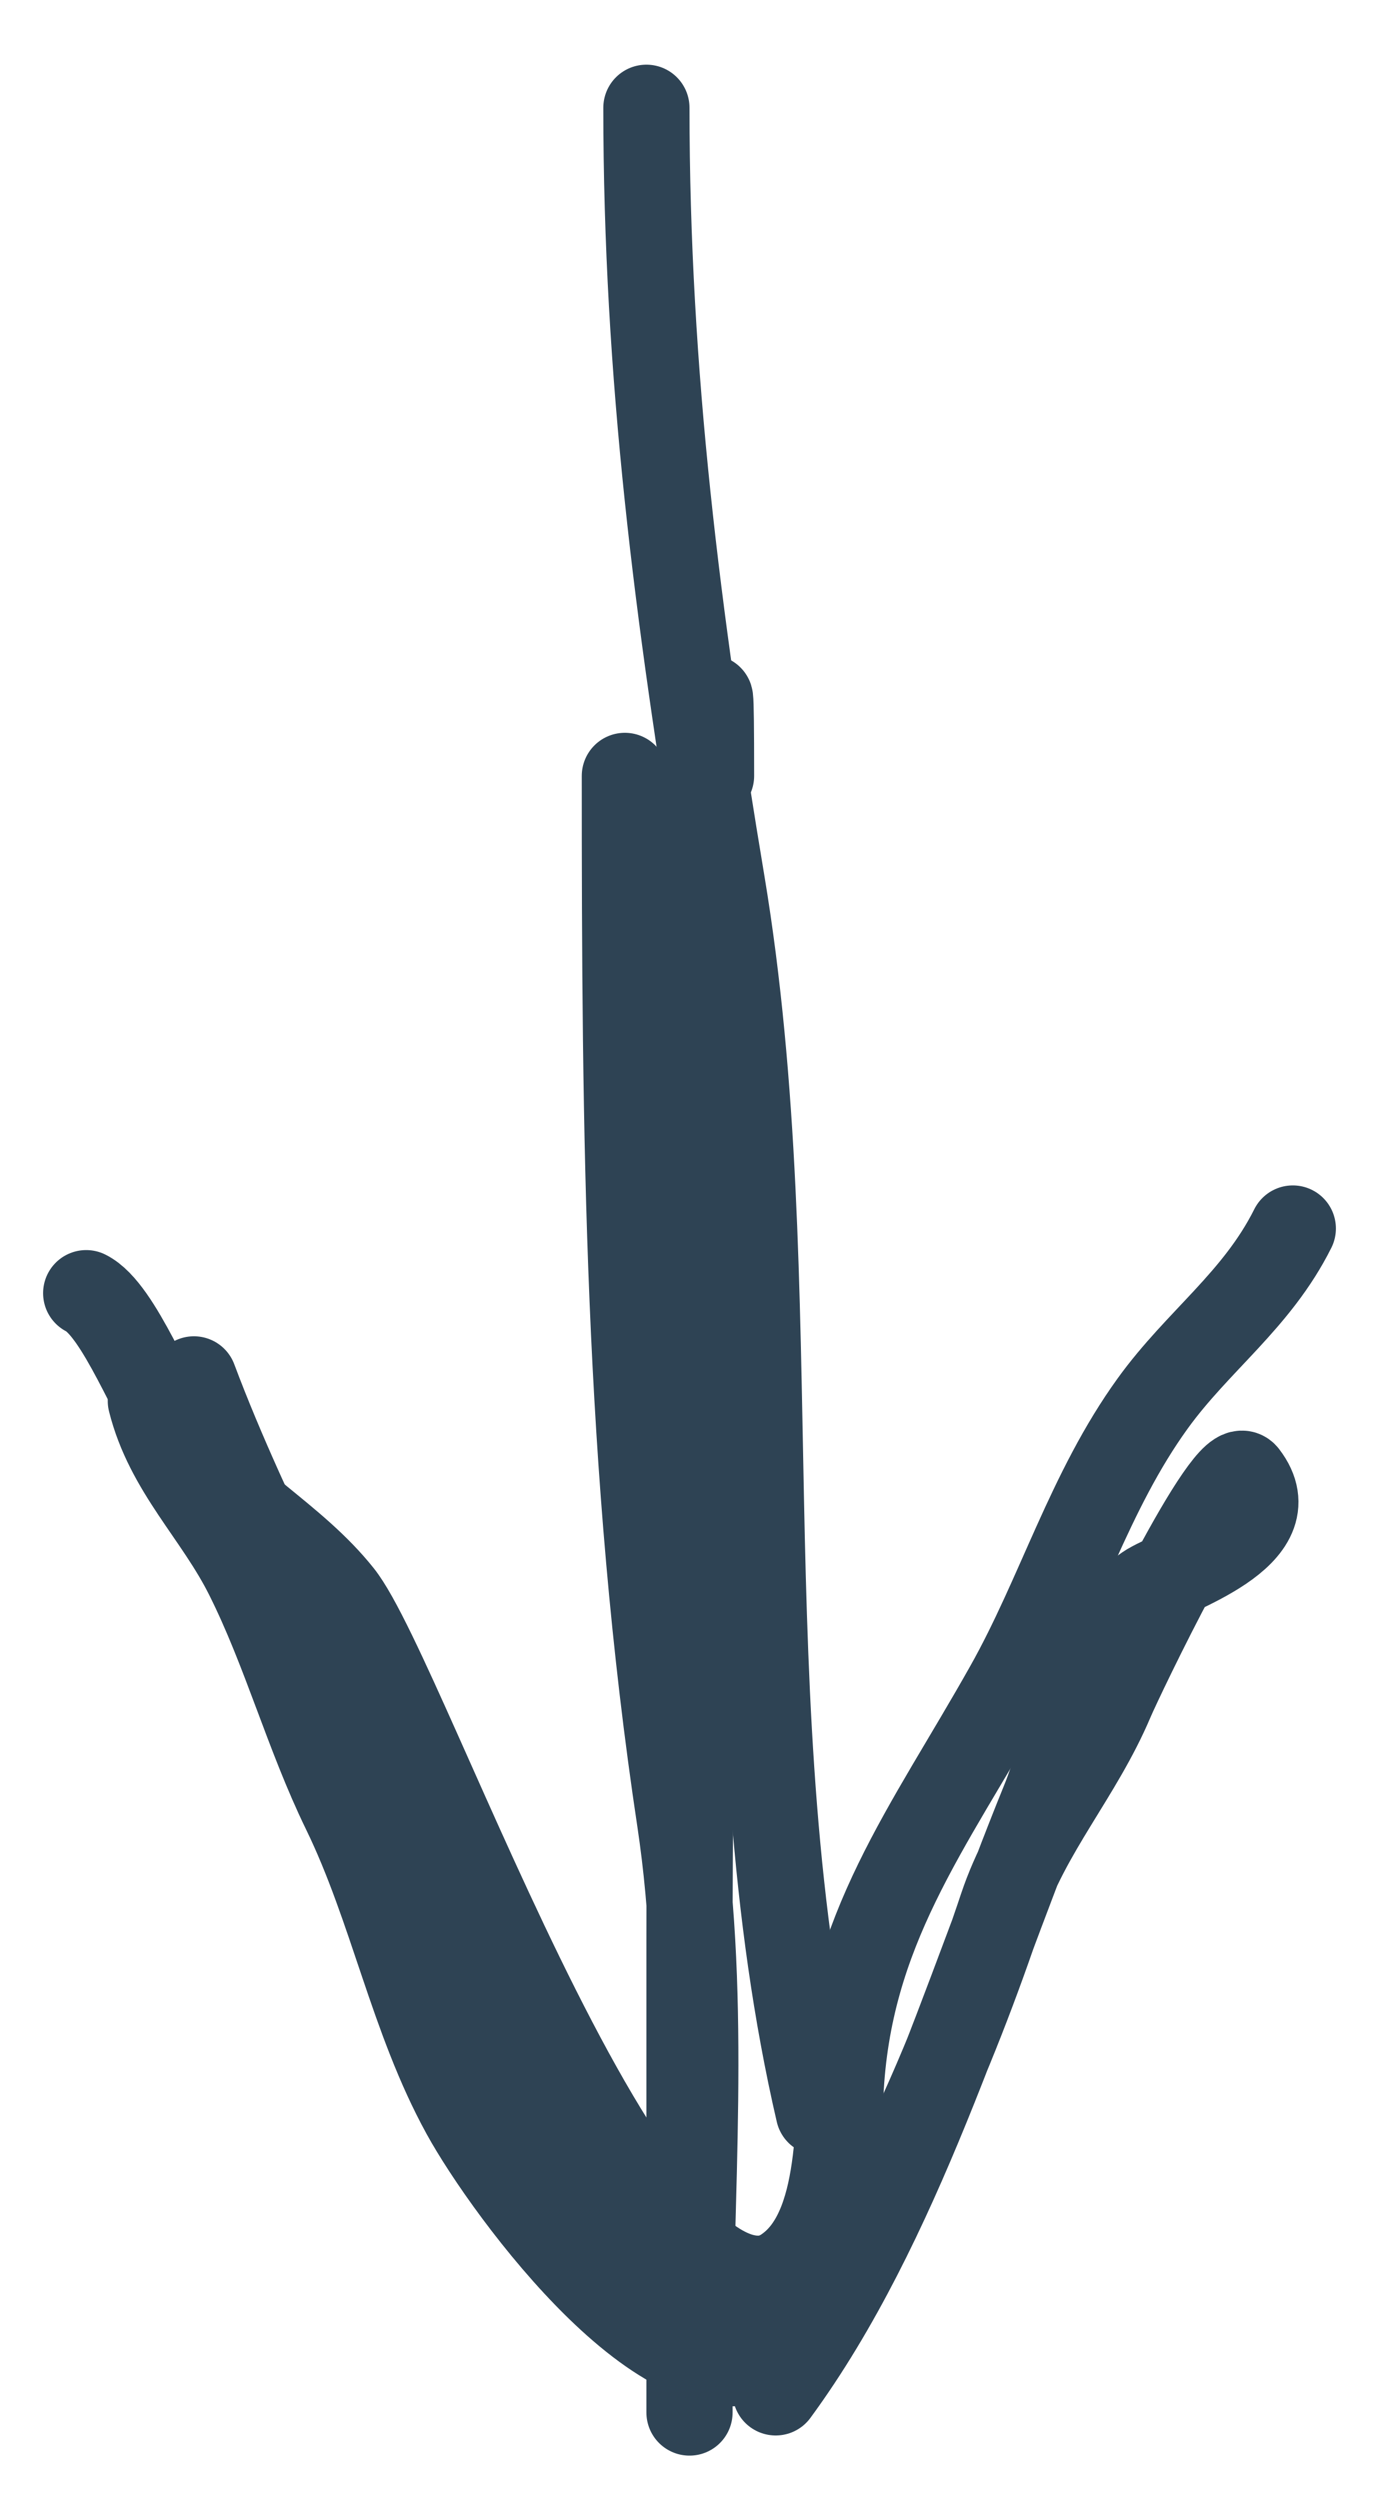 <?xml version="1.0" encoding="UTF-8"?> <svg xmlns="http://www.w3.org/2000/svg" width="16" height="29" viewBox="0 0 16 29" fill="none"><path d="M8.25 9C8.25 4.499 8 17.999 8 22.5C8 24.213 8 29.352 8 27.639C8 25.492 8.21 23.239 7.889 21.111C7.277 17.054 7.25 13.118 7.25 9" stroke="#2E4354" stroke-linecap="round"></path><path d="M9.25 27.25C6.727 27.355 5.167 22.984 4.486 21.111C3.847 19.353 2.905 17.747 2.25 16" stroke="#2E4354" stroke-linecap="round"></path><path d="M9 27.75C10.43 25.8 11.205 23.127 12.111 20.903C12.422 20.141 12.595 18.908 13.306 18.417C13.577 18.23 14.982 17.811 14.444 17.112C14.247 16.855 13.002 19.456 12.889 19.723C12.524 20.584 11.923 21.232 11.625 22.125C11.109 23.673 10.125 26.126 9 27.25" stroke="#2E4354" stroke-linecap="round"></path><path d="M9 27.25C7.841 28.093 5.877 25.402 5.389 24.514C4.782 23.411 4.553 22.135 4 21C3.569 20.114 3.313 19.153 2.875 18.278C2.517 17.561 1.949 17.048 1.75 16.25" stroke="#2E4354" stroke-linecap="round"></path><path d="M8.5 26.5C9.63 26.5 9.707 25.279 9.75 24.306C9.835 22.393 10.771 21.212 11.694 19.569C12.296 18.5 12.637 17.299 13.375 16.278C13.902 15.549 14.584 15.082 15 14.25" stroke="#2E4354" stroke-linecap="round"></path><path d="M9.5 24.5C8.427 19.872 9.157 14.931 8.375 10.236C7.864 7.172 7.5 4.348 7.5 1.25" stroke="#2E4354" stroke-linecap="round"></path><path d="M9.25 26.25C7.497 27.753 4.738 19.492 3.944 18.5C3.401 17.82 2.618 17.444 2.097 16.722C1.78 16.283 1.385 15.193 1 15" stroke="#2E4354" stroke-linecap="round"></path></svg> 